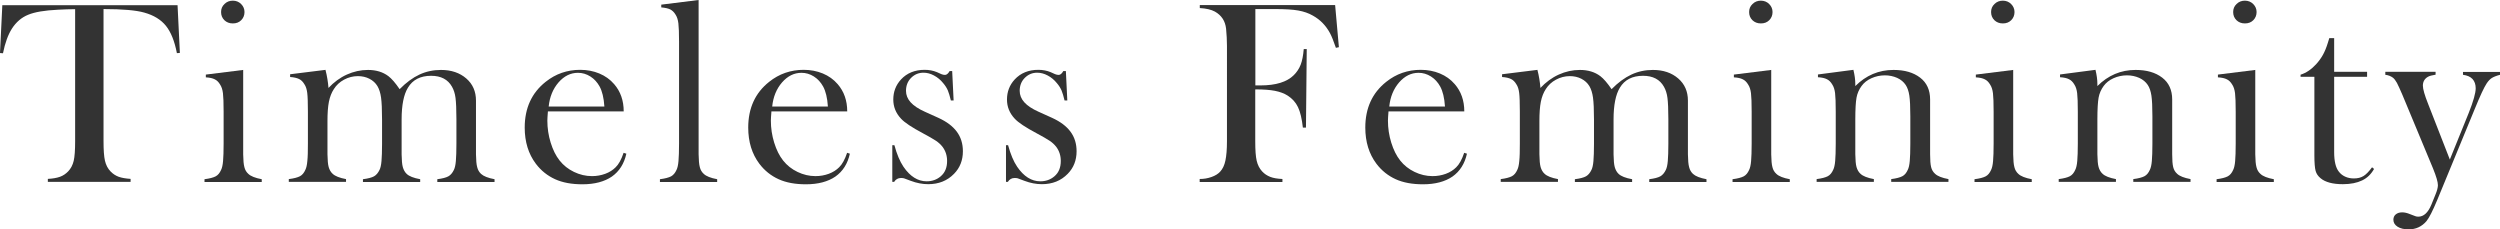 <?xml version="1.0" encoding="UTF-8"?><svg id="b" xmlns="http://www.w3.org/2000/svg" viewBox="0 0 226.27 20.75"><g id="c"><path d="m6.81.83c-.49,0-1.02.02-1.58.05-1.2.06-2.1.21-2.69.46-.59.24-1.08.66-1.46,1.25-.35.55-.62,1.29-.81,2.23l-.27-.02L.21.47h15.86l.21,4.32-.27.02c-.21-1.09-.54-1.91-.99-2.47-.45-.56-1.1-.96-1.96-1.2-.73-.21-1.96-.32-3.69-.32v11.95c0,.8.04,1.39.13,1.78s.26.71.5.96c.22.23.47.39.74.49.28.1.64.16,1.08.19v.27h-7.49v-.27c.45-.02.82-.09,1.1-.19.28-.1.53-.27.74-.49.24-.25.41-.57.5-.95.09-.38.13-.98.13-1.78V.83Z" style="fill:#333; stroke-width:0px;"/><path d="m18.63,6.75l3.38-.42v7.64c.01.53.04.92.11,1.16.06.25.18.45.36.61.22.21.62.37,1.21.48v.25h-5.18v-.25c.47-.06.8-.15,1.01-.26s.37-.31.49-.58c.09-.18.15-.45.18-.81s.05-.88.05-1.57v-2.88c0-.8-.02-1.36-.06-1.68s-.12-.58-.26-.79c-.13-.22-.29-.38-.48-.47-.19-.1-.46-.16-.81-.18v-.25Zm2.44-4.63c-.31,0-.56-.1-.76-.29-.2-.2-.3-.44-.3-.74s.1-.53.31-.73c.2-.2.46-.3.75-.3s.55.1.75.3c.2.2.31.44.31.73s-.1.54-.3.74c-.2.2-.45.29-.76.29Z" style="fill:#333; stroke-width:0px;"/><path d="m29.46,6.33c.14.55.23,1.09.27,1.63.49-.52,1.04-.93,1.66-1.21s1.25-.42,1.92-.42c.73,0,1.35.19,1.84.56.3.23.64.62,1.02,1.18.59-.6,1.19-1.04,1.79-1.32s1.25-.42,1.95-.42c.94,0,1.7.26,2.29.77.59.51.88,1.18.88,2.01v4.86c.01.53.04.92.11,1.16.06.25.18.45.35.61.23.21.63.37,1.22.48v.25h-5.18v-.25c.47-.06.8-.15,1-.26s.37-.31.5-.58c.09-.18.15-.45.18-.81s.05-.88.05-1.56v-2.24c0-.87-.03-1.5-.08-1.9-.05-.4-.16-.74-.32-1.02-.37-.66-1-.99-1.89-.99-.97,0-1.67.36-2.1,1.08-.38.62-.57,1.58-.57,2.88v3.15c.01.53.04.92.11,1.16s.18.45.35.61c.22.21.62.37,1.22.48v.25h-5.18v-.25c.47-.06.8-.15,1-.26s.37-.31.5-.58c.09-.18.15-.45.18-.81s.05-.88.05-1.56v-2.17c0-.91-.03-1.58-.09-2.01-.06-.43-.17-.77-.33-1.04-.17-.28-.41-.5-.72-.66-.31-.16-.66-.24-1.05-.24-.44,0-.86.11-1.25.32-.39.21-.7.5-.92.85-.21.32-.36.7-.45,1.15-.09.45-.13,1.03-.13,1.74v3.01c.01.53.04.92.11,1.16s.18.45.36.61c.22.21.62.37,1.21.48v.25h-5.18v-.25c.47-.06.8-.15,1.01-.26s.37-.31.49-.58c.09-.18.15-.45.18-.81.04-.36.05-.89.05-1.57v-2.89c0-.8-.02-1.37-.06-1.69s-.12-.59-.26-.79c-.13-.22-.29-.38-.48-.47s-.46-.16-.81-.18v-.25l3.22-.4Z" style="fill:#333; stroke-width:0px;"/><path d="m49.59,10.09c-.03.38-.05.66-.05.83,0,.68.1,1.34.3,1.99.2.65.47,1.19.81,1.62.35.44.78.78,1.3,1.03.52.25,1.06.38,1.63.38.42,0,.82-.07,1.2-.21s.69-.34.94-.59c.28-.27.52-.71.72-1.31l.25.08c-.2.91-.64,1.6-1.31,2.07-.67.46-1.56.7-2.67.7-.96,0-1.79-.15-2.47-.46s-1.27-.77-1.75-1.41c-.66-.88-1-1.97-1-3.26,0-1.76.63-3.14,1.89-4.14.91-.73,1.96-1.09,3.13-1.09.62,0,1.2.11,1.73.33s.98.54,1.35.97c.57.66.86,1.48.86,2.46h-6.87Zm5.11-.46c-.05-.78-.2-1.38-.43-1.8-.21-.38-.49-.69-.84-.91s-.72-.33-1.12-.33c-.67,0-1.25.29-1.76.87-.5.58-.8,1.3-.89,2.18h5.04Z" style="fill:#333; stroke-width:0px;"/><path d="m59.85.42l3.38-.42v13.96c.01.53.04.92.11,1.17.06.25.18.45.36.61.22.21.62.37,1.21.48v.25h-5.18v-.25c.47-.06.8-.15,1.01-.26.2-.11.37-.31.49-.58.09-.18.15-.45.18-.81s.05-.89.05-1.57V3.8c0-.8-.02-1.36-.06-1.68-.04-.33-.12-.59-.26-.8-.13-.22-.29-.37-.48-.47-.19-.09-.46-.15-.81-.18v-.26Z" style="fill:#333; stroke-width:0px;"/><path d="m69.82,10.09c-.03.38-.05.66-.05.83,0,.68.1,1.34.3,1.99.2.65.47,1.19.81,1.62.35.44.78.78,1.3,1.03.52.25,1.06.38,1.63.38.42,0,.82-.07,1.2-.21s.69-.34.94-.59c.28-.27.52-.71.72-1.31l.25.08c-.2.91-.64,1.6-1.31,2.07-.67.46-1.56.7-2.67.7-.96,0-1.79-.15-2.47-.46s-1.27-.77-1.75-1.41c-.66-.88-1-1.97-1-3.26,0-1.76.63-3.14,1.89-4.14.91-.73,1.96-1.09,3.13-1.09.62,0,1.2.11,1.73.33s.98.54,1.35.97c.57.66.86,1.48.86,2.46h-6.87Zm5.11-.46c-.05-.78-.2-1.38-.43-1.8-.21-.38-.49-.69-.84-.91s-.72-.33-1.12-.33c-.67,0-1.25.29-1.76.87-.5.58-.8,1.3-.89,2.18h5.04Z" style="fill:#333; stroke-width:0px;"/><path d="m80.76,16.46v-3.32h.19c.22.81.49,1.46.82,1.95.6.88,1.3,1.32,2.1,1.32.49,0,.92-.15,1.27-.45.39-.33.58-.79.58-1.39,0-.49-.14-.92-.42-1.29-.16-.2-.35-.38-.59-.54s-.64-.39-1.2-.69c-.98-.52-1.64-.96-1.96-1.31-.47-.5-.7-1.08-.7-1.73,0-.7.23-1.31.7-1.82.54-.58,1.25-.87,2.14-.87.4,0,.77.07,1.11.21l.4.18c.12.05.23.07.33.07.15,0,.29-.12.42-.35h.23l.13,2.66h-.25c-.09-.38-.18-.68-.27-.9-.1-.23-.24-.45-.42-.66-.24-.3-.52-.53-.84-.7-.32-.17-.63-.25-.95-.25-.44,0-.81.16-1.12.47s-.46.71-.46,1.17c0,.38.14.73.42,1.04.28.31.7.59,1.28.85l1.24.56c.74.34,1.29.75,1.66,1.25.37.5.55,1.09.55,1.77,0,.82-.27,1.5-.8,2.04-.61.63-1.39.94-2.34.94-.52,0-1.04-.1-1.57-.3-.34-.13-.55-.21-.62-.23-.07-.02-.16-.03-.27-.03-.27,0-.48.12-.62.35h-.19Z" style="fill:#333; stroke-width:0px;"/><path d="m91.05,16.46v-3.32h.19c.22.81.49,1.46.82,1.95.6.88,1.3,1.32,2.1,1.32.49,0,.92-.15,1.27-.45.39-.33.58-.79.58-1.39,0-.49-.14-.92-.42-1.29-.16-.2-.35-.38-.59-.54s-.64-.39-1.2-.69c-.98-.52-1.64-.96-1.96-1.31-.47-.5-.7-1.08-.7-1.73,0-.7.23-1.31.7-1.82.54-.58,1.25-.87,2.14-.87.4,0,.77.07,1.11.21l.4.18c.12.05.23.07.33.07.15,0,.29-.12.42-.35h.23l.13,2.66h-.25c-.09-.38-.18-.68-.27-.9-.1-.23-.24-.45-.42-.66-.24-.3-.52-.53-.84-.7-.32-.17-.63-.25-.95-.25-.44,0-.81.16-1.12.47s-.46.71-.46,1.17c0,.38.14.73.42,1.04.28.31.7.59,1.28.85l1.24.56c.74.34,1.29.75,1.66,1.25.37.5.55,1.09.55,1.77,0,.82-.27,1.5-.8,2.04-.61.63-1.39.94-2.34.94-.52,0-1.04-.1-1.57-.3-.34-.13-.55-.21-.62-.23-.07-.02-.16-.03-.27-.03-.27,0-.48.12-.62.35h-.19Z" style="fill:#333; stroke-width:0px;"/><path d="m113.61,8.11v4.68c0,.8.04,1.38.13,1.76.09.38.25.7.49.96.21.23.46.39.74.5s.65.17,1.1.19v.27h-7.49v-.27c.38,0,.73-.06,1.07-.18.34-.12.6-.28.79-.49.22-.24.38-.57.47-1s.14-1,.14-1.75V4.15c0-.5-.03-1.02-.08-1.56-.08-.69-.41-1.2-1.01-1.54-.33-.18-.79-.29-1.37-.32v-.27h12.25l.34,3.81-.27.06c-.2-.59-.38-1.04-.54-1.34-.37-.68-.88-1.21-1.55-1.58-.38-.22-.82-.37-1.32-.46-.5-.09-1.19-.13-2.06-.13h-1.82v6.91h.47c1.38,0,2.39-.31,3.01-.93.27-.27.48-.58.62-.94s.23-.84.28-1.42h.27s-.07,7.11-.07,7.11h-.28c-.09-.8-.23-1.41-.44-1.85s-.52-.78-.94-1.05c-.31-.2-.7-.34-1.15-.43-.46-.09-1.04-.13-1.76-.13Z" style="fill:#333; stroke-width:0px;"/><path d="m125.67,10.09c-.03.38-.05.66-.05.83,0,.68.1,1.34.3,1.99.2.65.47,1.19.81,1.62.35.44.78.78,1.3,1.03.52.25,1.06.38,1.63.38.42,0,.82-.07,1.2-.21s.69-.34.94-.59c.28-.27.52-.71.72-1.31l.25.08c-.2.91-.64,1.6-1.31,2.07-.67.46-1.56.7-2.67.7-.96,0-1.79-.15-2.47-.46s-1.27-.77-1.75-1.41c-.66-.88-1-1.97-1-3.26,0-1.76.63-3.14,1.89-4.14.91-.73,1.96-1.09,3.13-1.09.62,0,1.2.11,1.73.33s.98.54,1.35.97c.57.66.86,1.48.86,2.46h-6.87Zm5.11-.46c-.05-.78-.2-1.38-.43-1.8-.21-.38-.49-.69-.84-.91s-.72-.33-1.12-.33c-.67,0-1.25.29-1.76.87-.5.58-.8,1.3-.89,2.18h5.04Z" style="fill:#333; stroke-width:0px;"/><path d="m139.15,6.33c.14.55.23,1.09.27,1.63.49-.52,1.04-.93,1.66-1.21s1.25-.42,1.92-.42c.73,0,1.35.19,1.84.56.3.23.64.62,1.02,1.18.59-.6,1.19-1.04,1.79-1.32s1.25-.42,1.95-.42c.94,0,1.7.26,2.29.77.59.51.88,1.18.88,2.01v4.86c.01.53.04.92.11,1.16.06.25.18.45.35.61.23.21.63.37,1.22.48v.25h-5.18v-.25c.47-.06.8-.15,1-.26s.37-.31.5-.58c.09-.18.15-.45.18-.81s.05-.88.05-1.56v-2.24c0-.87-.03-1.5-.08-1.9-.05-.4-.16-.74-.32-1.02-.37-.66-1-.99-1.89-.99-.97,0-1.67.36-2.1,1.08-.38.62-.57,1.58-.57,2.88v3.15c.01.53.04.92.11,1.16s.18.45.35.61c.22.21.62.37,1.22.48v.25h-5.18v-.25c.47-.06.8-.15,1-.26s.37-.31.5-.58c.09-.18.15-.45.18-.81s.05-.88.05-1.56v-2.17c0-.91-.03-1.58-.09-2.01-.06-.43-.17-.77-.33-1.04-.17-.28-.41-.5-.72-.66-.31-.16-.66-.24-1.05-.24-.44,0-.86.11-1.25.32-.39.21-.7.5-.92.85-.21.32-.36.7-.45,1.15-.09.45-.13,1.03-.13,1.74v3.01c.01.53.04.92.11,1.16s.18.45.36.61c.22.21.62.37,1.21.48v.25h-5.18v-.25c.47-.06.8-.15,1.01-.26s.37-.31.49-.58c.09-.18.15-.45.18-.81.04-.36.05-.89.05-1.57v-2.89c0-.8-.02-1.37-.06-1.69s-.12-.59-.26-.79c-.13-.22-.29-.38-.48-.47s-.46-.16-.81-.18v-.25l3.22-.4Z" style="fill:#333; stroke-width:0px;"/><path d="m156.93,6.75l3.38-.42v7.64c.01.53.04.92.11,1.16.06.25.18.45.36.61.22.21.62.37,1.21.48v.25h-5.18v-.25c.47-.06.8-.15,1.01-.26s.37-.31.49-.58c.09-.18.15-.45.18-.81s.05-.88.05-1.57v-2.88c0-.8-.02-1.36-.06-1.68s-.12-.58-.26-.79c-.13-.22-.29-.38-.48-.47-.19-.1-.46-.16-.81-.18v-.25Zm2.44-4.63c-.31,0-.56-.1-.76-.29-.2-.2-.3-.44-.3-.74s.1-.53.31-.73c.2-.2.46-.3.75-.3s.55.1.75.3c.2.2.31.44.31.73s-.1.54-.3.74c-.2.2-.45.29-.76.29Z" style="fill:#333; stroke-width:0px;"/><path d="m167.75,6.33c.11.46.17.88.17,1.27v.19c.97-.97,2.12-1.46,3.46-1.46,1,0,1.8.23,2.41.7.6.46.9,1.12.9,1.97v4.96c0,.53.03.92.09,1.16.06.25.18.45.36.61.22.21.62.37,1.21.48v.25h-5.18v-.25c.47-.06.8-.15,1.01-.26s.37-.31.49-.58c.09-.18.15-.45.18-.81s.05-.88.05-1.56v-2.48c0-.85-.03-1.47-.09-1.87s-.17-.72-.33-.96c-.18-.27-.44-.49-.77-.64-.34-.15-.71-.23-1.11-.23-.44,0-.84.09-1.22.26-.38.17-.68.41-.89.7-.23.31-.39.67-.46,1.06-.07.39-.11,1.05-.11,1.96v3.16c.01.53.04.92.11,1.16s.18.45.36.61c.22.21.62.37,1.21.48v.25h-5.18v-.25c.47-.06.8-.15,1.01-.26s.37-.31.49-.58c.09-.18.15-.45.18-.81s.05-.88.05-1.57v-2.88c0-.8-.02-1.36-.06-1.68s-.12-.58-.26-.79c-.13-.22-.29-.38-.48-.47-.19-.1-.46-.16-.81-.18v-.25l3.21-.42Z" style="fill:#333; stroke-width:0px;"/><path d="m178.83,6.75l3.38-.42v7.64c.01.53.04.92.11,1.16.06.25.18.45.36.61.22.21.62.37,1.21.48v.25h-5.18v-.25c.47-.06.8-.15,1.01-.26s.37-.31.49-.58c.09-.18.15-.45.18-.81s.05-.88.05-1.57v-2.88c0-.8-.02-1.36-.06-1.68s-.12-.58-.26-.79c-.13-.22-.29-.38-.48-.47-.19-.1-.46-.16-.81-.18v-.25Zm2.44-4.63c-.31,0-.56-.1-.76-.29-.2-.2-.3-.44-.3-.74s.1-.53.31-.73c.2-.2.46-.3.75-.3s.55.1.75.3c.2.2.31.44.31.73s-.1.54-.3.74c-.2.2-.45.29-.76.29Z" style="fill:#333; stroke-width:0px;"/><path d="m189.66,6.33c.11.46.17.88.17,1.27v.19c.97-.97,2.12-1.46,3.46-1.46,1,0,1.8.23,2.41.7.6.46.9,1.12.9,1.97v4.96c0,.53.03.92.09,1.16.06.25.18.45.36.61.22.21.62.37,1.21.48v.25h-5.18v-.25c.47-.06.8-.15,1.01-.26s.37-.31.49-.58c.09-.18.15-.45.18-.81s.05-.88.05-1.56v-2.48c0-.85-.03-1.47-.09-1.87s-.17-.72-.33-.96c-.18-.27-.44-.49-.77-.64-.34-.15-.71-.23-1.11-.23-.44,0-.84.09-1.22.26-.38.17-.68.41-.89.7-.23.31-.39.67-.46,1.06-.07.39-.11,1.05-.11,1.96v3.16c.01.53.04.92.11,1.16s.18.45.36.61c.22.21.62.37,1.21.48v.25h-5.18v-.25c.47-.06.8-.15,1.01-.26s.37-.31.49-.58c.09-.18.15-.45.18-.81s.05-.88.05-1.57v-2.88c0-.8-.02-1.36-.06-1.68s-.12-.58-.26-.79c-.13-.22-.29-.38-.48-.47-.19-.1-.46-.16-.81-.18v-.25l3.21-.42Z" style="fill:#333; stroke-width:0px;"/><path d="m200.74,6.75l3.38-.42v7.64c.01.53.04.92.11,1.16.06.25.18.45.36.61.22.21.62.37,1.21.48v.25h-5.18v-.25c.47-.06.8-.15,1.01-.26s.37-.31.49-.58c.09-.18.15-.45.18-.81s.05-.88.05-1.57v-2.88c0-.8-.02-1.36-.06-1.68s-.12-.58-.26-.79c-.13-.22-.29-.38-.48-.47-.19-.1-.46-.16-.81-.18v-.25Zm2.44-4.63c-.31,0-.56-.1-.76-.29-.2-.2-.3-.44-.3-.74s.1-.53.31-.73c.2-.2.46-.3.75-.3s.55.1.75.3c.2.2.31.44.31.73s-.1.54-.3.74c-.2.2-.45.29-.76.29Z" style="fill:#333; stroke-width:0px;"/><path d="m211.26,6.5h2.98v.45h-2.98v6.82c0,.82.14,1.41.42,1.76.15.2.34.35.58.46.24.11.5.16.78.16.35,0,.64-.07.88-.22.23-.14.49-.41.77-.79l.18.15c-.26.47-.62.82-1.08,1.04s-1.04.34-1.74.34c-.92,0-1.59-.18-2.02-.54-.23-.19-.38-.41-.45-.67-.07-.26-.11-.73-.11-1.41v-7.1h-1.25v-.19c.51-.16.98-.48,1.41-.95.26-.29.47-.58.62-.86.16-.29.31-.65.45-1.11l.12-.39h.44v3.05Z" style="fill:#333; stroke-width:0px;"/><path d="m215.89,6.5h4.55v.26c-.32.05-.55.11-.69.19-.3.17-.46.44-.46.8,0,.31.16.87.48,1.67l1.96,5.02,1.71-4.22c.42-1.05.63-1.8.63-2.23,0-.35-.1-.63-.29-.84-.2-.21-.48-.33-.86-.38v-.26h3.35v.26c-.34.09-.58.19-.74.29-.16.1-.31.26-.46.48-.23.34-.59,1.11-1.08,2.31l-3.4,8.25c-.41.98-.73,1.62-.98,1.92-.42.49-.96.74-1.61.74-.41,0-.75-.08-1-.24-.25-.16-.38-.37-.38-.63,0-.2.07-.37.22-.49.15-.12.34-.18.58-.18.2,0,.44.05.7.16.26.1.42.16.5.19s.16.04.26.04c.48,0,.88-.36,1.18-1.09l.36-.89c.16-.38.23-.67.23-.87,0-.29-.15-.79-.44-1.51l-2.43-5.84-.35-.84c-.21-.5-.38-.85-.49-1.07-.12-.21-.23-.36-.35-.46-.2-.15-.43-.24-.7-.27v-.26Z" style="fill:#333; stroke-width:0px;"/></g></svg>